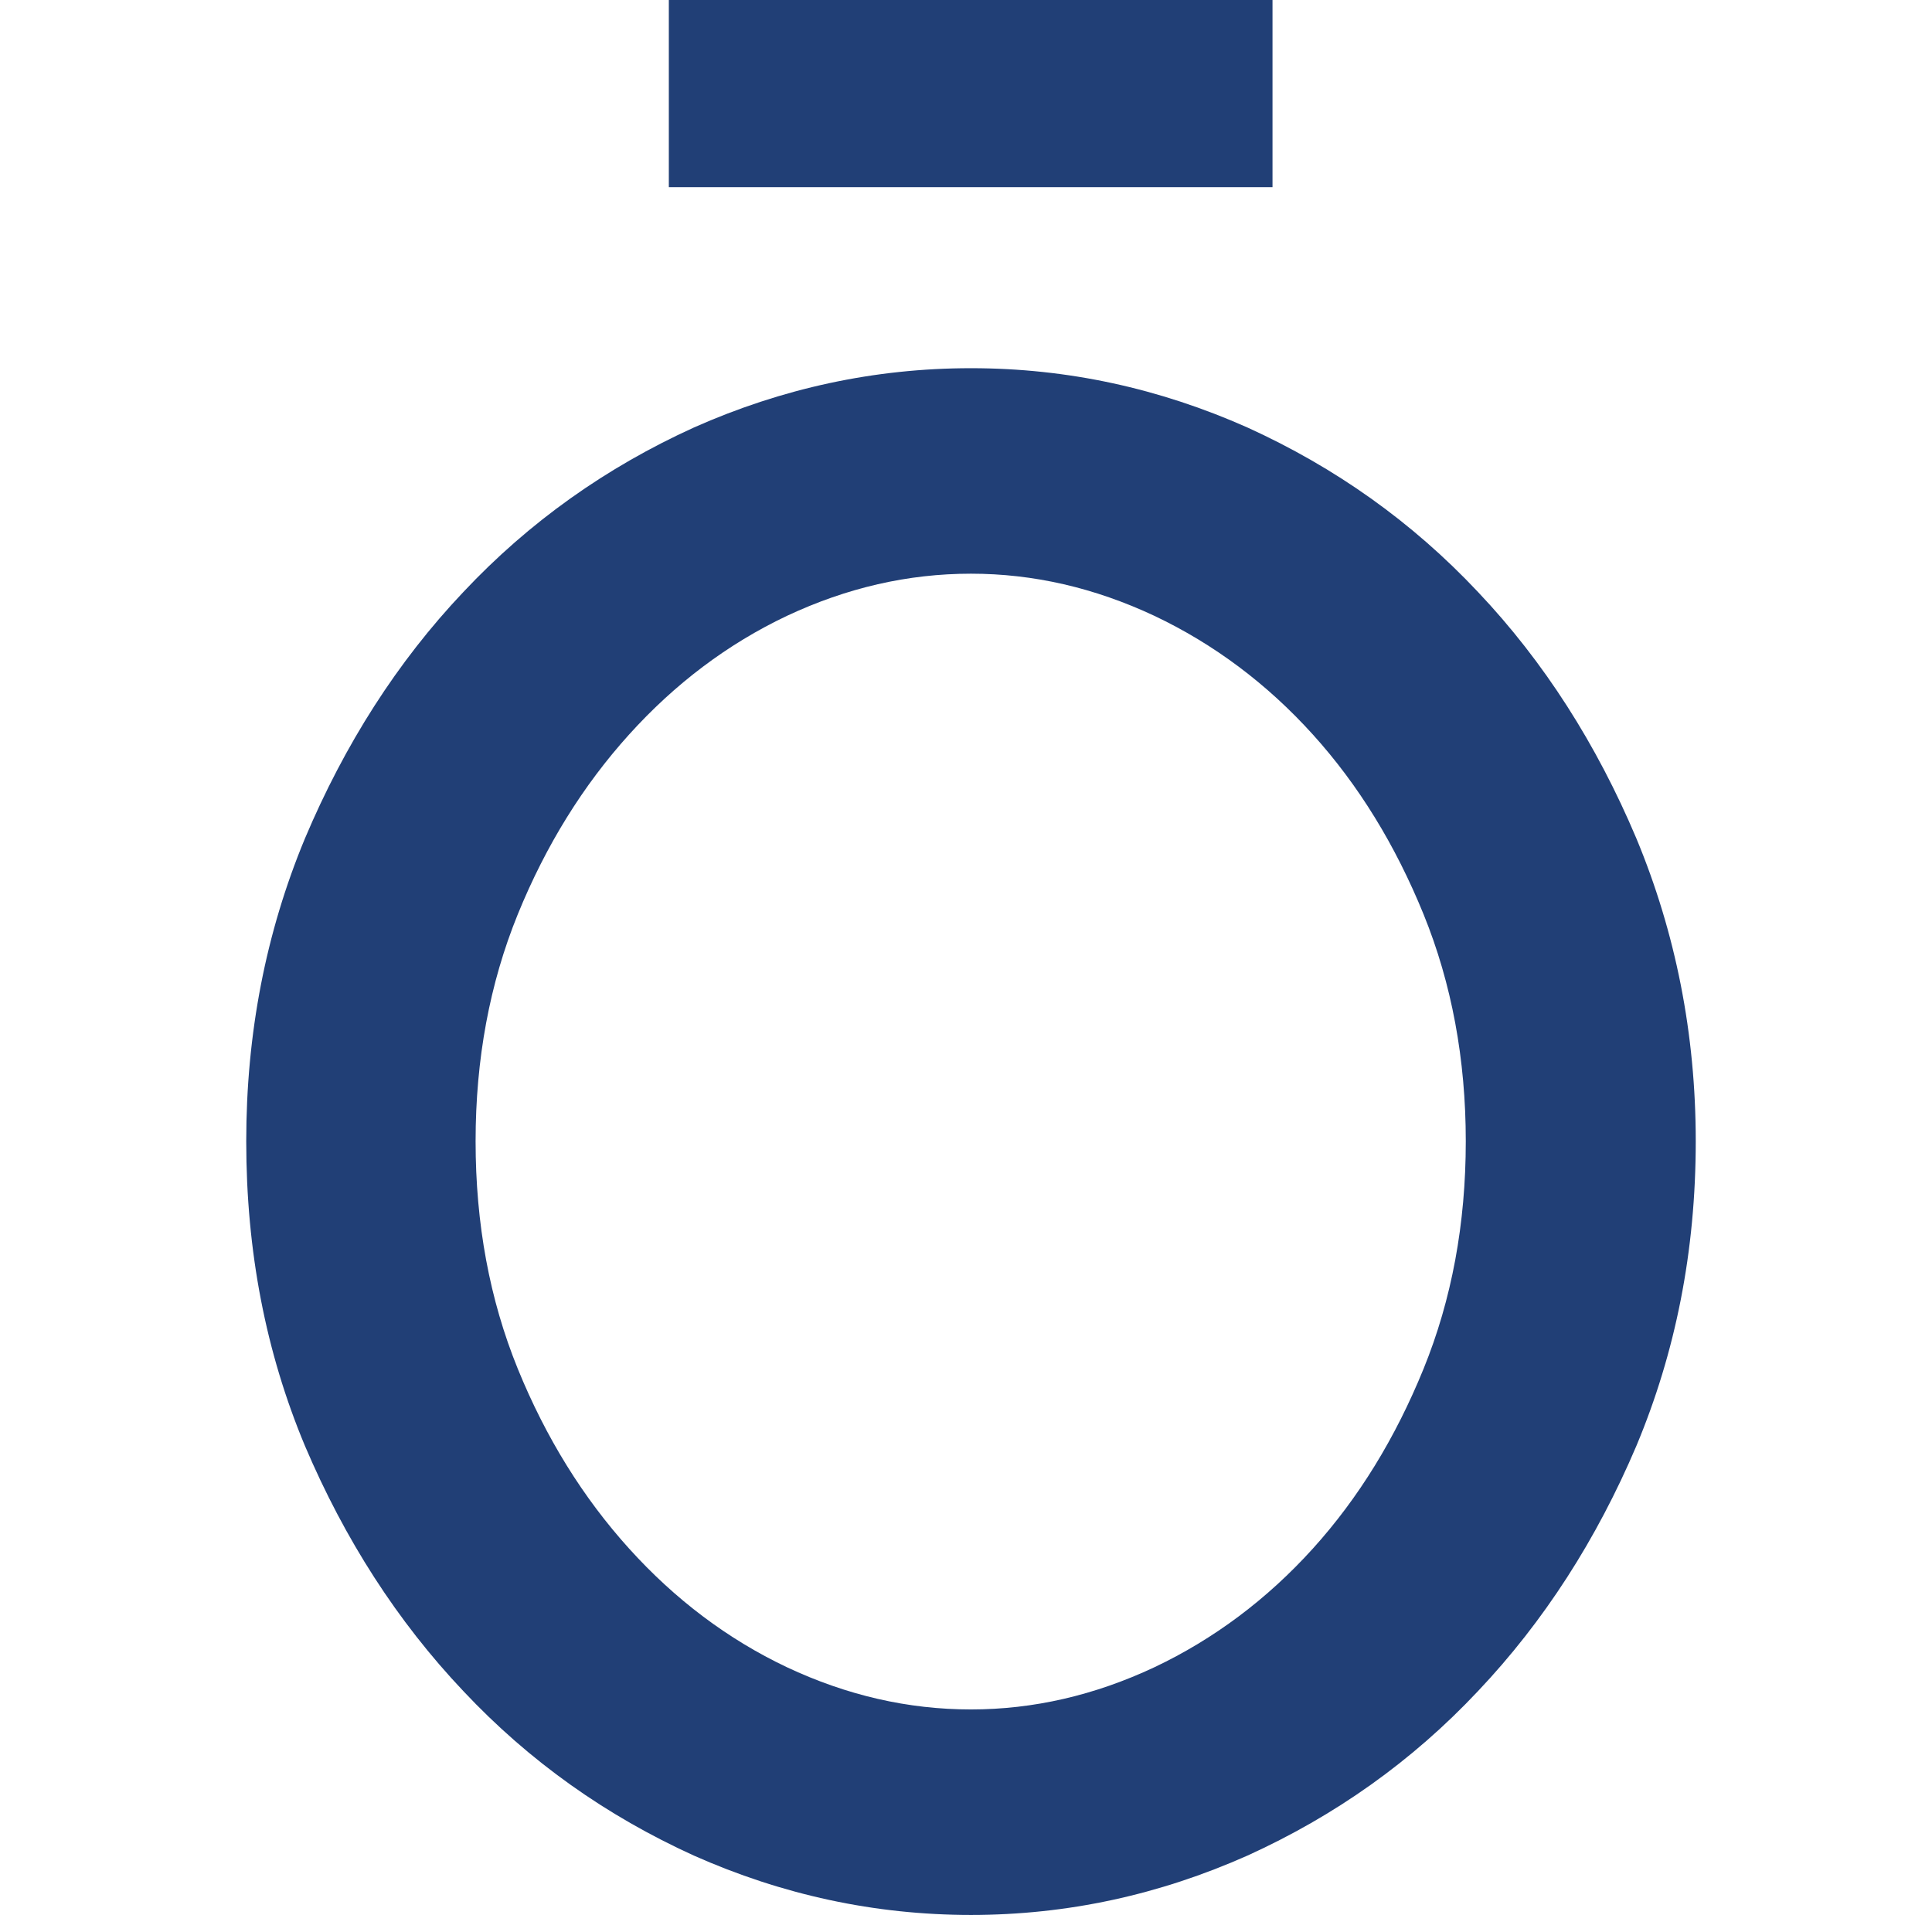 <svg xmlns="http://www.w3.org/2000/svg" version="1.1" xmlns:xlink="http://www.w3.org/1999/xlink" xmlns:svgjs="http://svgjs.dev/svgjs" width="102px" height="102px"><svg width="102px" height="102px" viewBox="0 0 102 102" version="1.1" xmlns="http://www.w3.org/2000/svg" xmlns:xlink="http://www.w3.org/1999/xlink">
    <title>Artboard</title>
    <g id="SvgjsG1026" stroke="none" stroke-width="1" fill="none" fill-rule="evenodd">
        <path d="M35.311,0 L67.182,0 L67.182,9.881 L35.311,9.881 L35.311,0 Z M51.263,90.25 C54.556,90.25 57.786,89.507 60.95,88.021 C64.082,86.536 66.891,84.437 69.313,81.757 C71.735,79.078 73.672,75.913 75.158,72.264 C76.642,68.615 77.386,64.612 77.386,60.252 C77.386,55.925 76.642,51.922 75.158,48.272 C73.672,44.624 71.735,41.459 69.313,38.78 C66.891,36.099 64.082,34 60.95,32.515 C57.786,31.03 54.556,30.288 51.263,30.288 C47.937,30.288 44.708,31.03 41.544,32.515 C38.412,34 35.634,36.099 33.213,38.78 C30.791,41.459 28.822,44.624 27.336,48.272 C25.851,51.922 25.109,55.925 25.109,60.252 C25.109,64.612 25.851,68.615 27.336,72.264 C28.822,75.913 30.791,79.078 33.213,81.757 C35.634,84.437 38.412,86.536 41.544,88.021 C44.708,89.507 47.937,90.25 51.263,90.25 M51.263,101.099 C46.161,101.099 41.286,100.033 36.635,97.966 C32.018,95.868 27.95,92.995 24.462,89.281 C20.975,85.599 18.199,81.272 16.099,76.333 C14.033,71.392 13,66.064 13,60.252 C13,54.57 14.033,49.241 16.099,44.268 C18.199,39.296 20.975,34.937 24.462,31.256 C27.95,27.543 32.018,24.669 36.635,22.57 C41.286,20.504 46.161,19.439 51.263,19.439 C56.365,19.439 61.208,20.504 65.859,22.57 C70.475,24.669 74.544,27.543 78.032,31.256 C81.518,34.937 84.295,39.296 86.394,44.268 C88.461,49.241 89.527,54.57 89.527,60.252 C89.527,66.064 88.461,71.392 86.394,76.333 C84.295,81.272 81.518,85.599 78.032,89.281 C74.544,92.995 70.475,95.868 65.859,97.966 C61.208,100.033 56.365,101.099 51.263,101.099" id="SvgjsPath1025" fill="#213F76" fill-rule="nonzero"></path>
    </g>
</svg><style>@media (prefers-color-scheme: light) { :root { filter: none; } }
@media (prefers-color-scheme: dark) { :root { filter: none; } }
</style></svg>